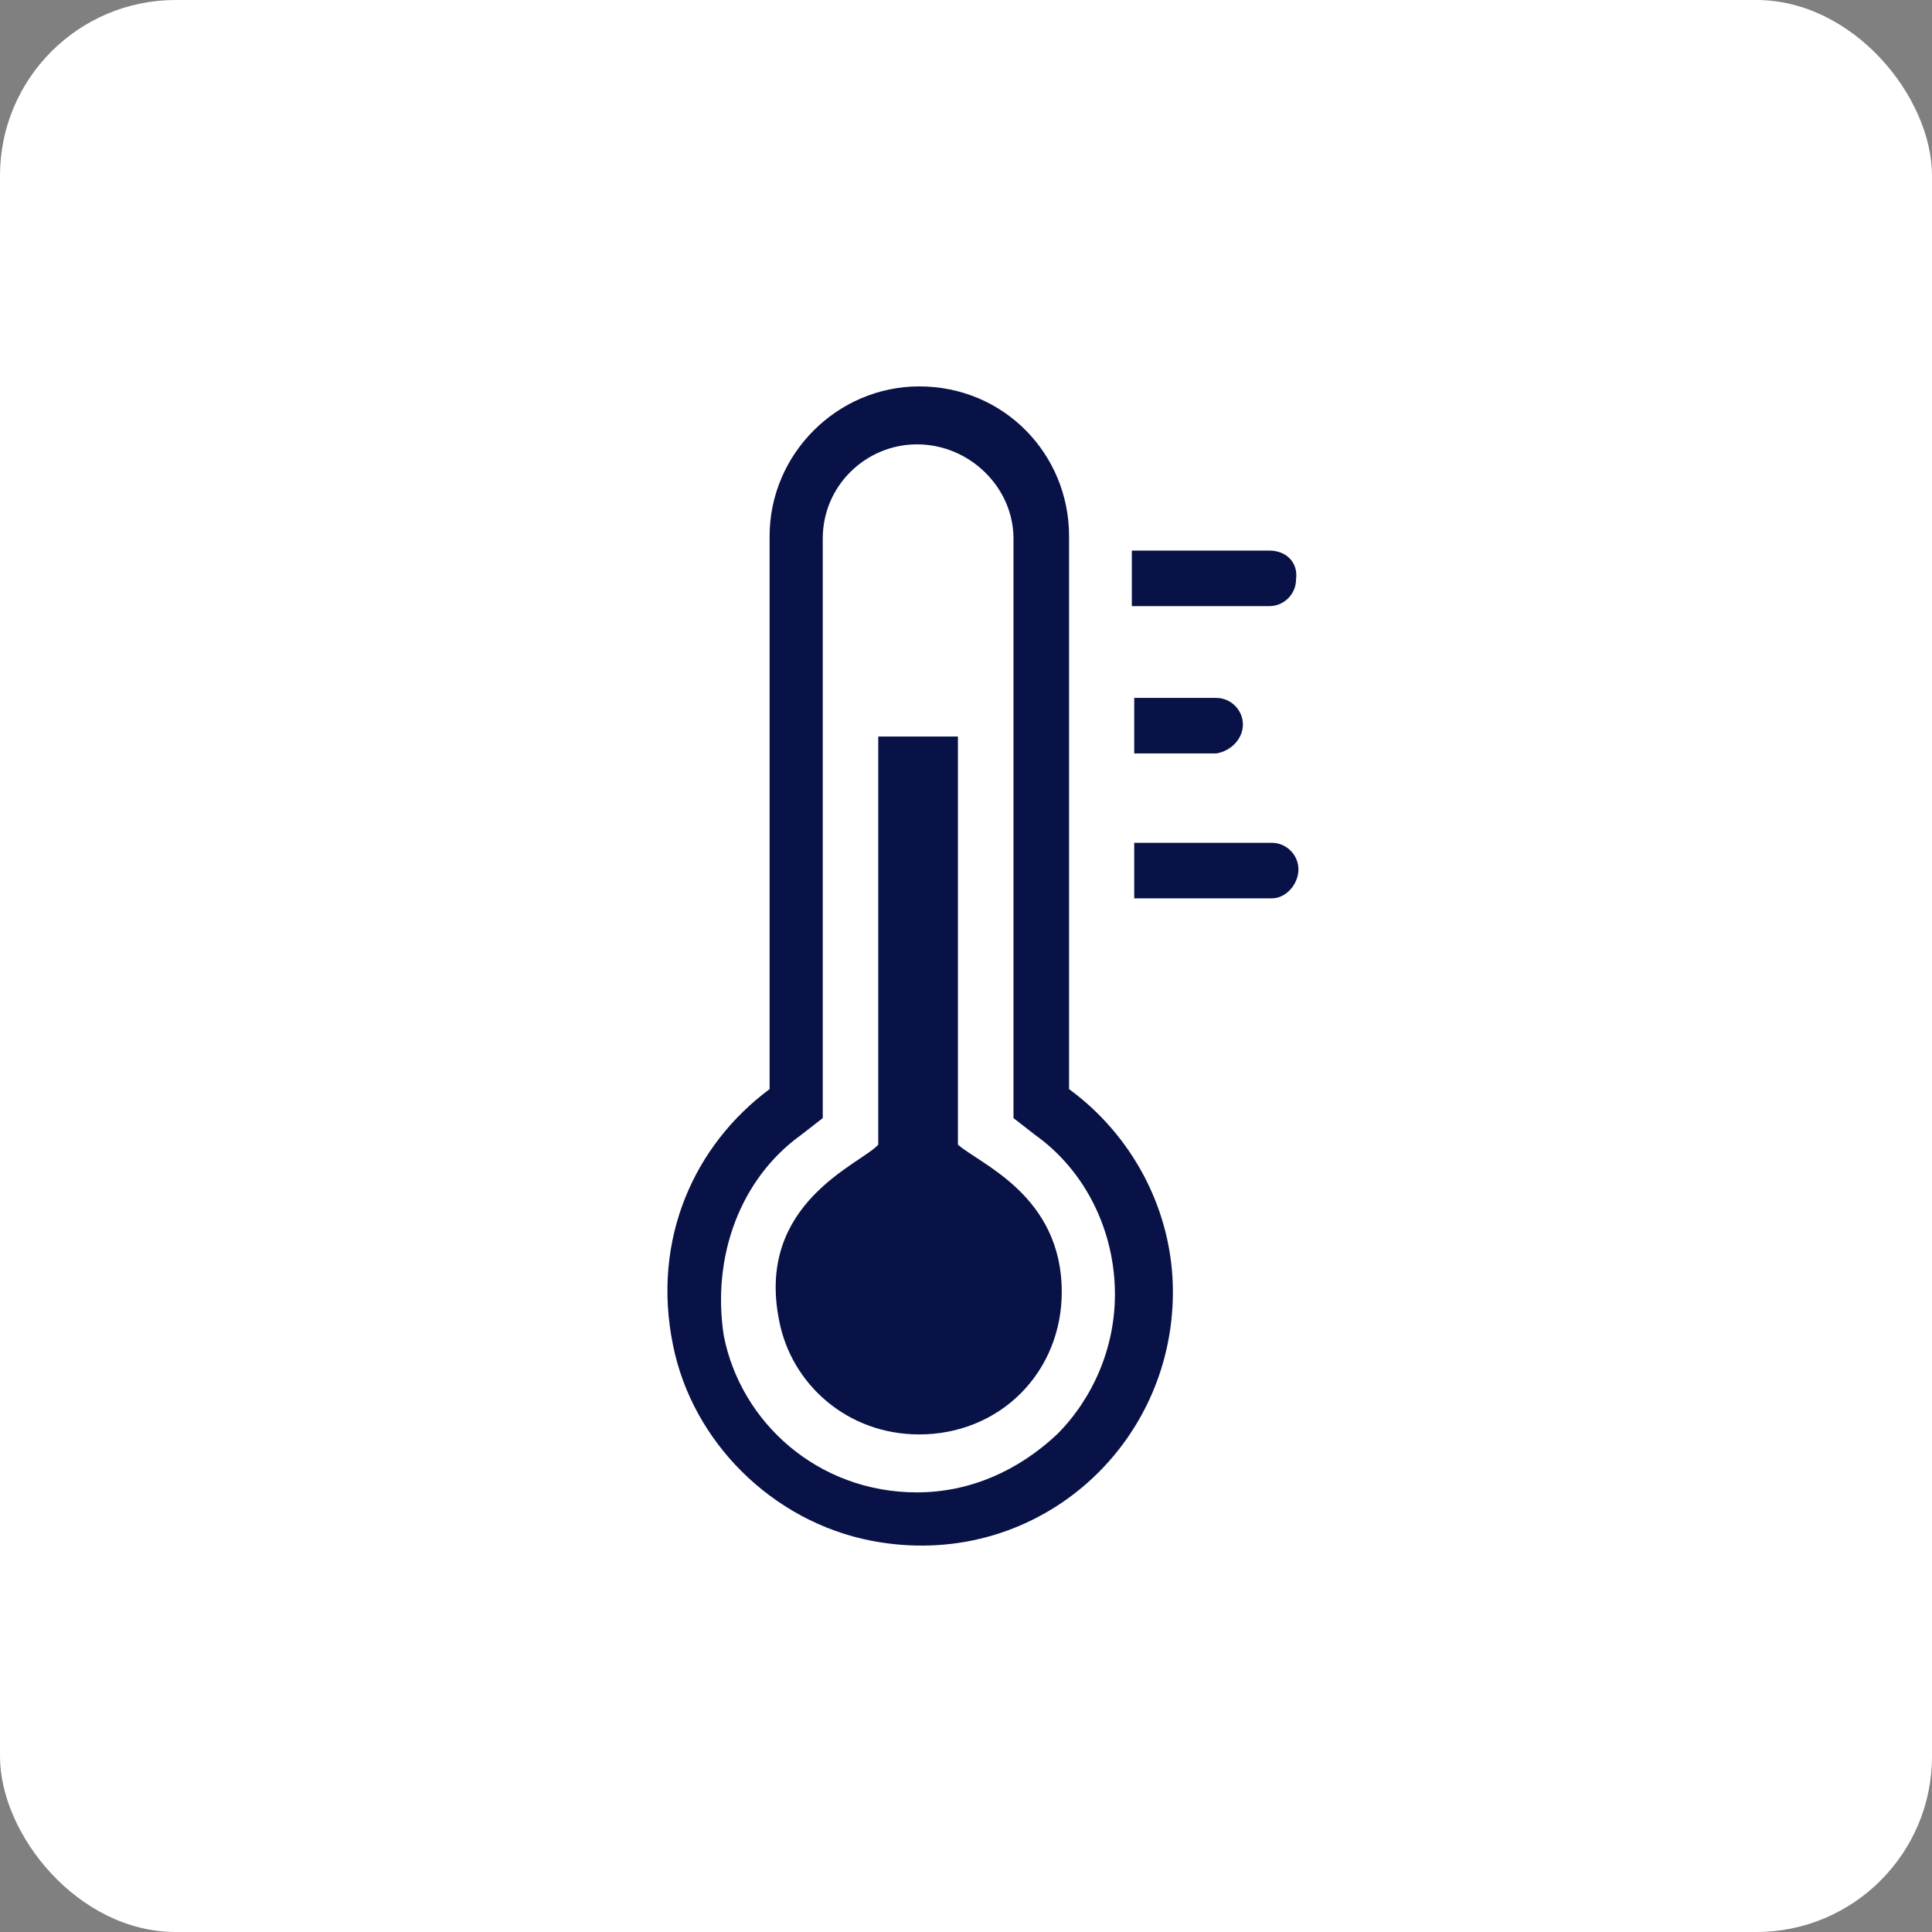 <svg xmlns="http://www.w3.org/2000/svg" width="55" height="55" viewBox="0 0 55 55" fill="none"><rect x="0" y="0" width="55" height="55" fill="#808080" stroke="none"/><rect width="55" height="55" rx="5" fill="white"></rect><path d="M24.797 43.86C29.402 44.754 33.39 41.248 33.39 36.779C33.39 34.442 32.221 32.311 30.434 31.005V15.262C30.434 12.925 28.578 11 26.171 11C23.834 11 21.909 12.925 21.909 15.262V31.005C19.778 32.586 18.541 35.267 19.159 38.292C19.709 41.041 21.978 43.31 24.797 43.86ZM22.803 32.311L23.422 31.83V15.331C23.422 13.819 24.659 12.65 26.103 12.65C27.615 12.65 28.852 13.887 28.852 15.331V31.83L29.471 32.311C30.915 33.342 31.74 35.061 31.74 36.848C31.74 38.36 31.121 39.804 30.09 40.835C28.99 41.866 27.615 42.485 26.103 42.485C23.284 42.485 21.084 40.492 20.603 38.017C20.259 35.748 21.084 33.548 22.803 32.311Z" fill="#081246"></path><path d="M26.17 40.835C27.27 40.835 28.302 40.423 29.058 39.666C29.814 38.91 30.226 37.879 30.226 36.779C30.226 34.029 27.889 33.136 27.27 32.586V20.968H25.002V32.586C24.52 33.136 21.496 34.236 22.183 37.604C22.527 39.391 24.108 40.835 26.17 40.835Z" fill="#081246"></path><path d="M36.139 15.674H32.221V17.255H36.139C36.552 17.255 36.895 16.912 36.895 16.499C36.964 16.018 36.62 15.674 36.139 15.674Z" fill="#081246"></path><path d="M35.383 20.624C35.383 20.212 35.039 19.868 34.626 19.868H32.289V21.449H34.626C35.039 21.381 35.383 21.037 35.383 20.624Z" fill="#081246"></path><path d="M36.964 24.749C36.964 24.336 36.62 23.993 36.208 23.993H32.289V25.574H36.208C36.62 25.574 36.964 25.161 36.964 24.749Z" fill="#081246"></path></svg>